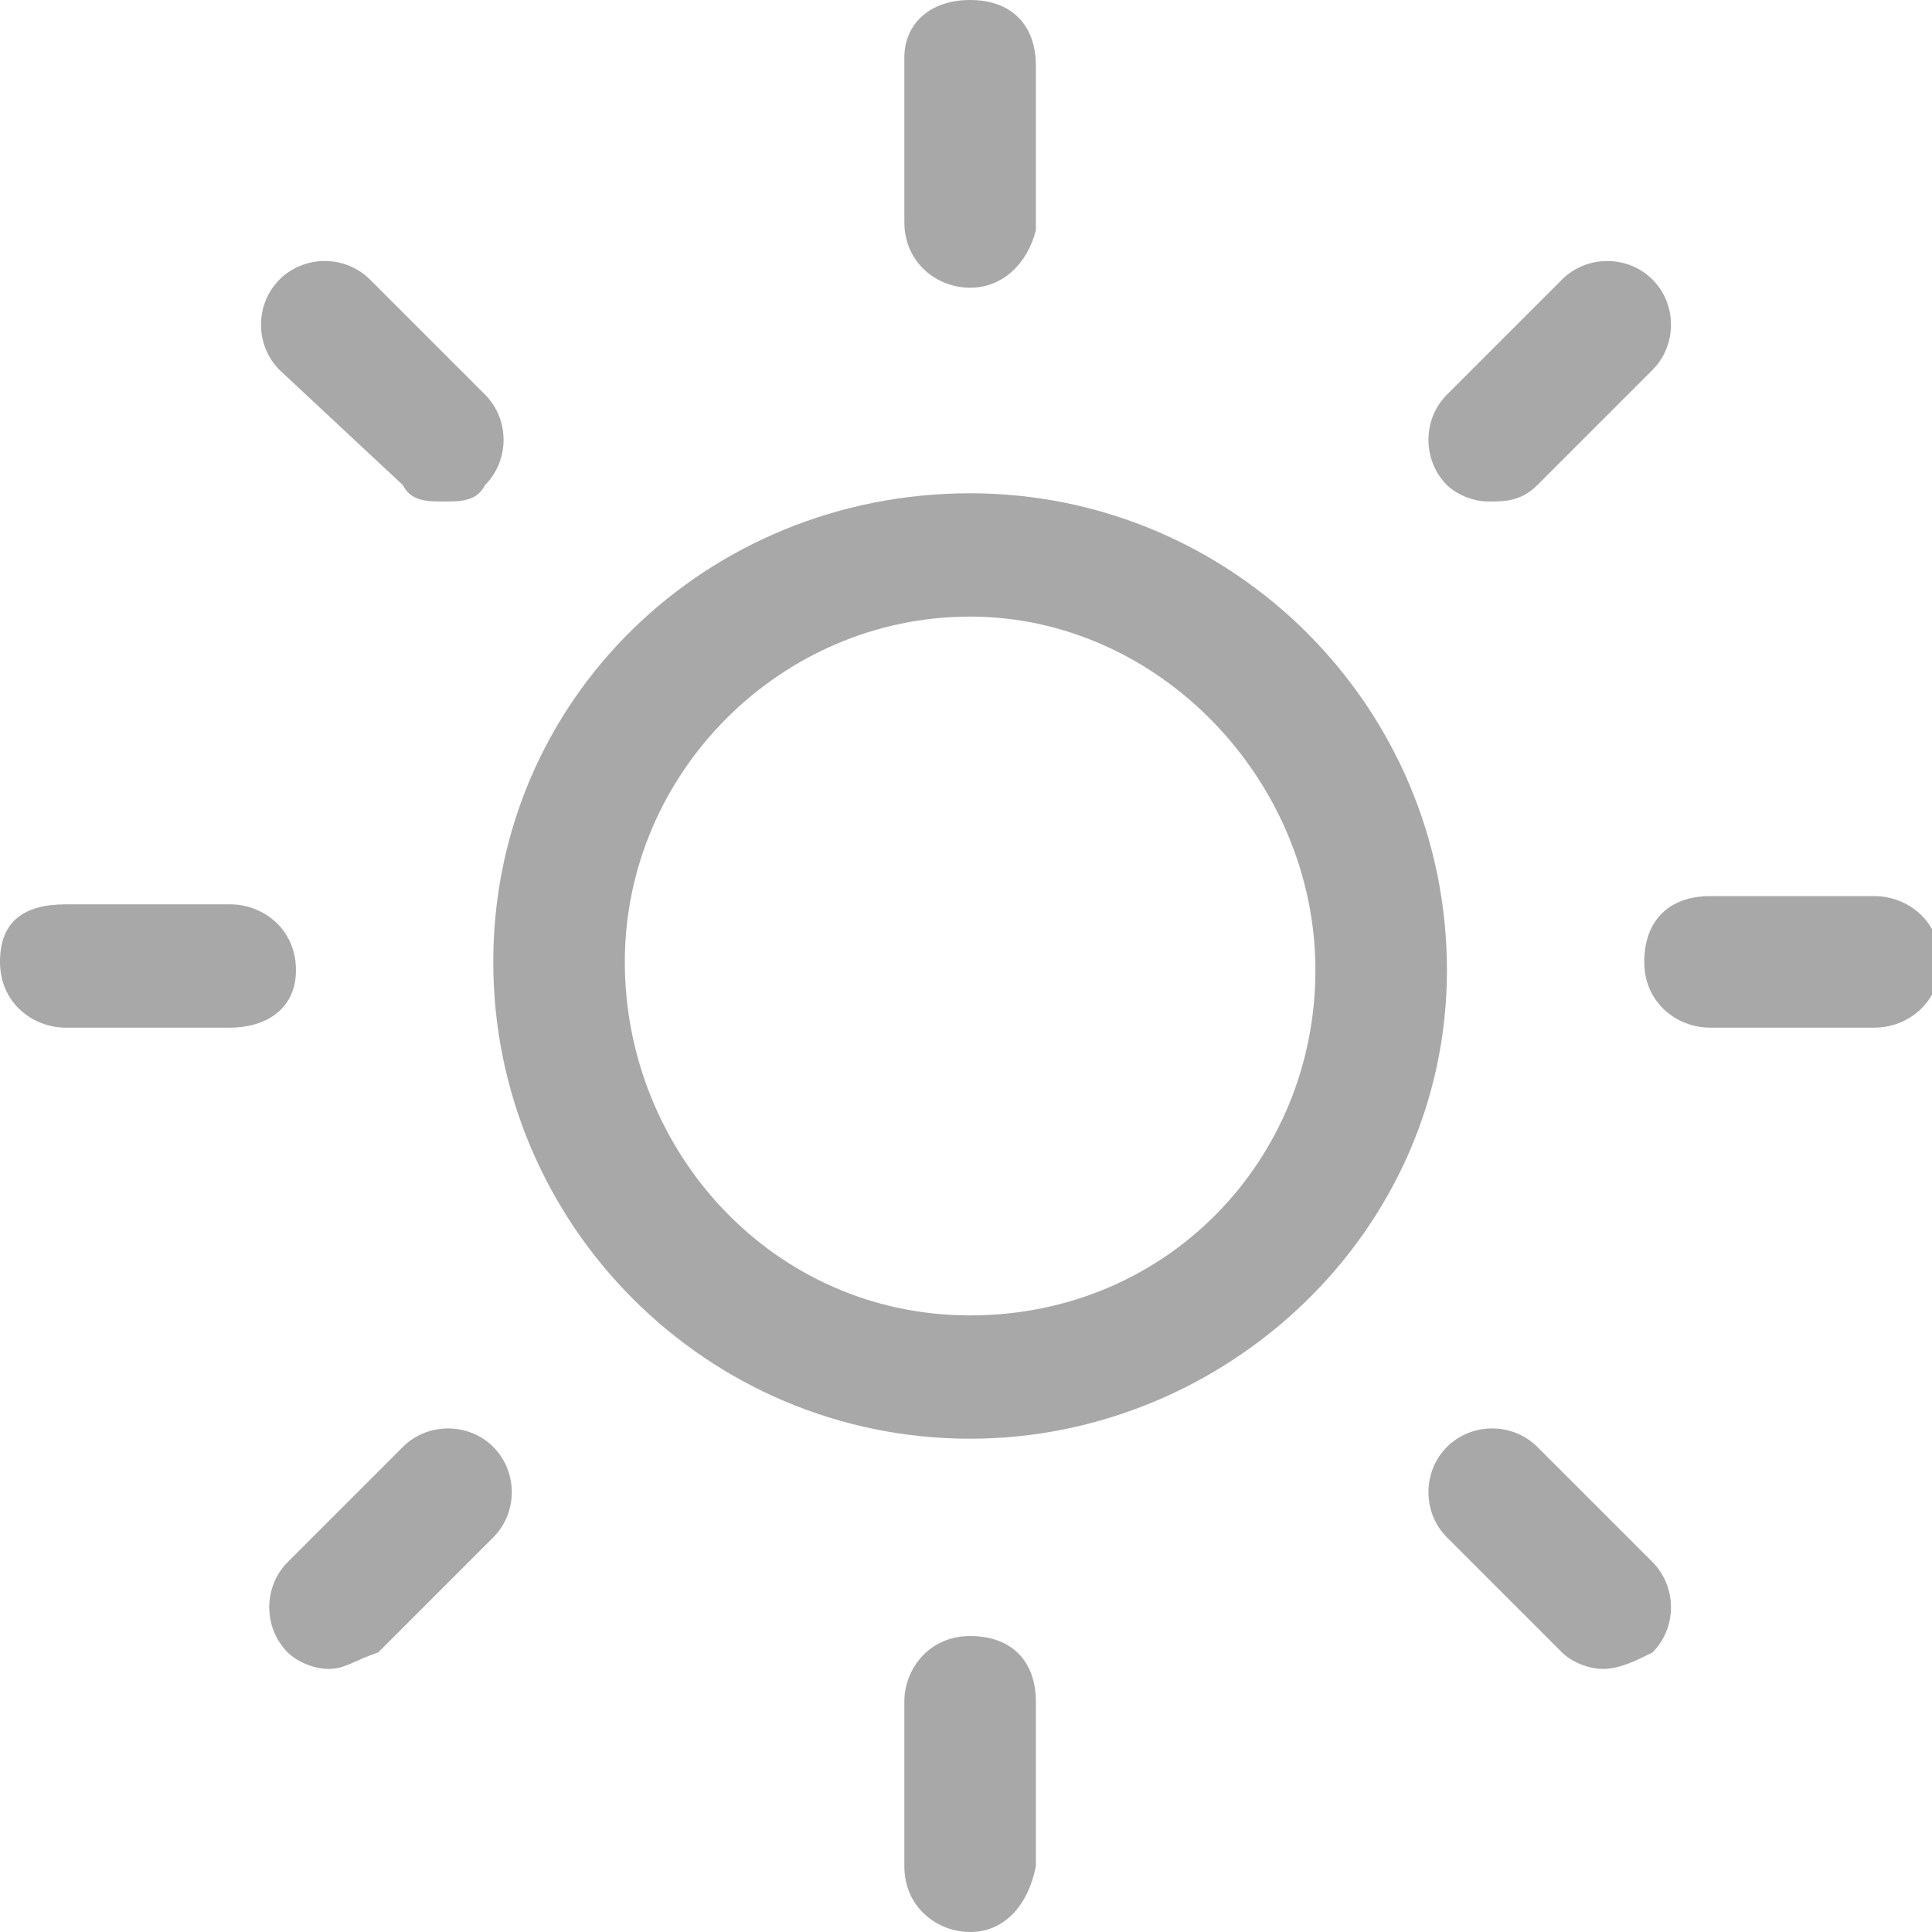 <?xml version="1.0" encoding="utf-8"?>
<!-- Generator: Adobe Illustrator 26.0.1, SVG Export Plug-In . SVG Version: 6.00 Build 0)  -->
<svg version="1.1" id="Layer_1" xmlns="http://www.w3.org/2000/svg" xmlns:xlink="http://www.w3.org/1999/xlink" x="0px" y="0px"
	 viewBox="0 0 23.5 23.5" style="enable-background:new 0 0 23.5 23.5;" xml:space="preserve">
<style type="text/css">
	.st0{fill:#A8A8A8;}
</style>
<g>
	<g id="Ellipse_1">
		<path class="st0" d="M11.8,17.5c-3.2,0-5.8-2.6-5.8-5.8S8.6,6,11.8,6s5.8,2.6,5.8,5.8S14.9,17.5,11.8,17.5z M11.8,7.5
			c-2.3,0-4.2,1.9-4.2,4.2S9.4,16,11.8,16s4.2-1.9,4.2-4.2S14.1,7.5,11.8,7.5z"/>
	</g>
	<g id="Line_62">
		<path class="st0" d="M11.8,3.5c-0.4,0-0.8-0.3-0.8-0.8v-2C11,0.3,11.3,0,11.8,0s0.8,0.3,0.8,0.8v2C12.5,3.2,12.2,3.5,11.8,3.5z"/>
	</g>
	<g id="Line_63">
		<path class="st0" d="M11.8,23.5c-0.4,0-0.8-0.3-0.8-0.8v-2c0-0.4,0.3-0.8,0.8-0.8s0.8,0.3,0.8,0.8v2
			C12.5,23.2,12.2,23.5,11.8,23.5z"/>
	</g>
	<g id="Line_64">
		<path class="st0" d="M5.4,6.1C5.2,6.1,5,6.1,4.9,5.9L3.4,4.5c-0.3-0.3-0.3-0.8,0-1.1s0.8-0.3,1.1,0l1.4,1.4c0.3,0.3,0.3,0.8,0,1.1
			C5.8,6.1,5.6,6.1,5.4,6.1z"/>
	</g>
	<g id="Line_65">
		<path class="st0" d="M19.5,20.3c-0.2,0-0.4-0.1-0.5-0.2l-1.4-1.4c-0.3-0.3-0.3-0.8,0-1.1s0.8-0.3,1.1,0l1.4,1.4
			c0.3,0.3,0.3,0.8,0,1.1C19.9,20.2,19.7,20.3,19.5,20.3z"/>
	</g>
	<g id="Line_66">
		<path class="st0" d="M2.8,12.5h-2c-0.4,0-0.8-0.3-0.8-0.8S0.3,11,0.8,11h2c0.4,0,0.8,0.3,0.8,0.8S3.2,12.5,2.8,12.5z"/>
	</g>
	<g id="Line_67">
		<path class="st0" d="M22.8,12.5h-2c-0.4,0-0.8-0.3-0.8-0.8s0.3-0.8,0.8-0.8h2c0.4,0,0.8,0.3,0.8,0.8S23.2,12.5,22.8,12.5z"/>
	</g>
	<g id="Line_68">
		<path class="st0" d="M4,20.3c-0.2,0-0.4-0.1-0.5-0.2c-0.3-0.3-0.3-0.8,0-1.1l1.4-1.4c0.3-0.3,0.8-0.3,1.1,0s0.3,0.8,0,1.1
			l-1.4,1.4C4.3,20.2,4.2,20.3,4,20.3z"/>
	</g>
	<g id="Line_69">
		<path class="st0" d="M18.1,6.1c-0.2,0-0.4-0.1-0.5-0.2c-0.3-0.3-0.3-0.8,0-1.1L19,3.4c0.3-0.3,0.8-0.3,1.1,0s0.3,0.8,0,1.1
			l-1.4,1.4C18.5,6.1,18.3,6.1,18.1,6.1z"/>
	</g>
</g>
</svg>
